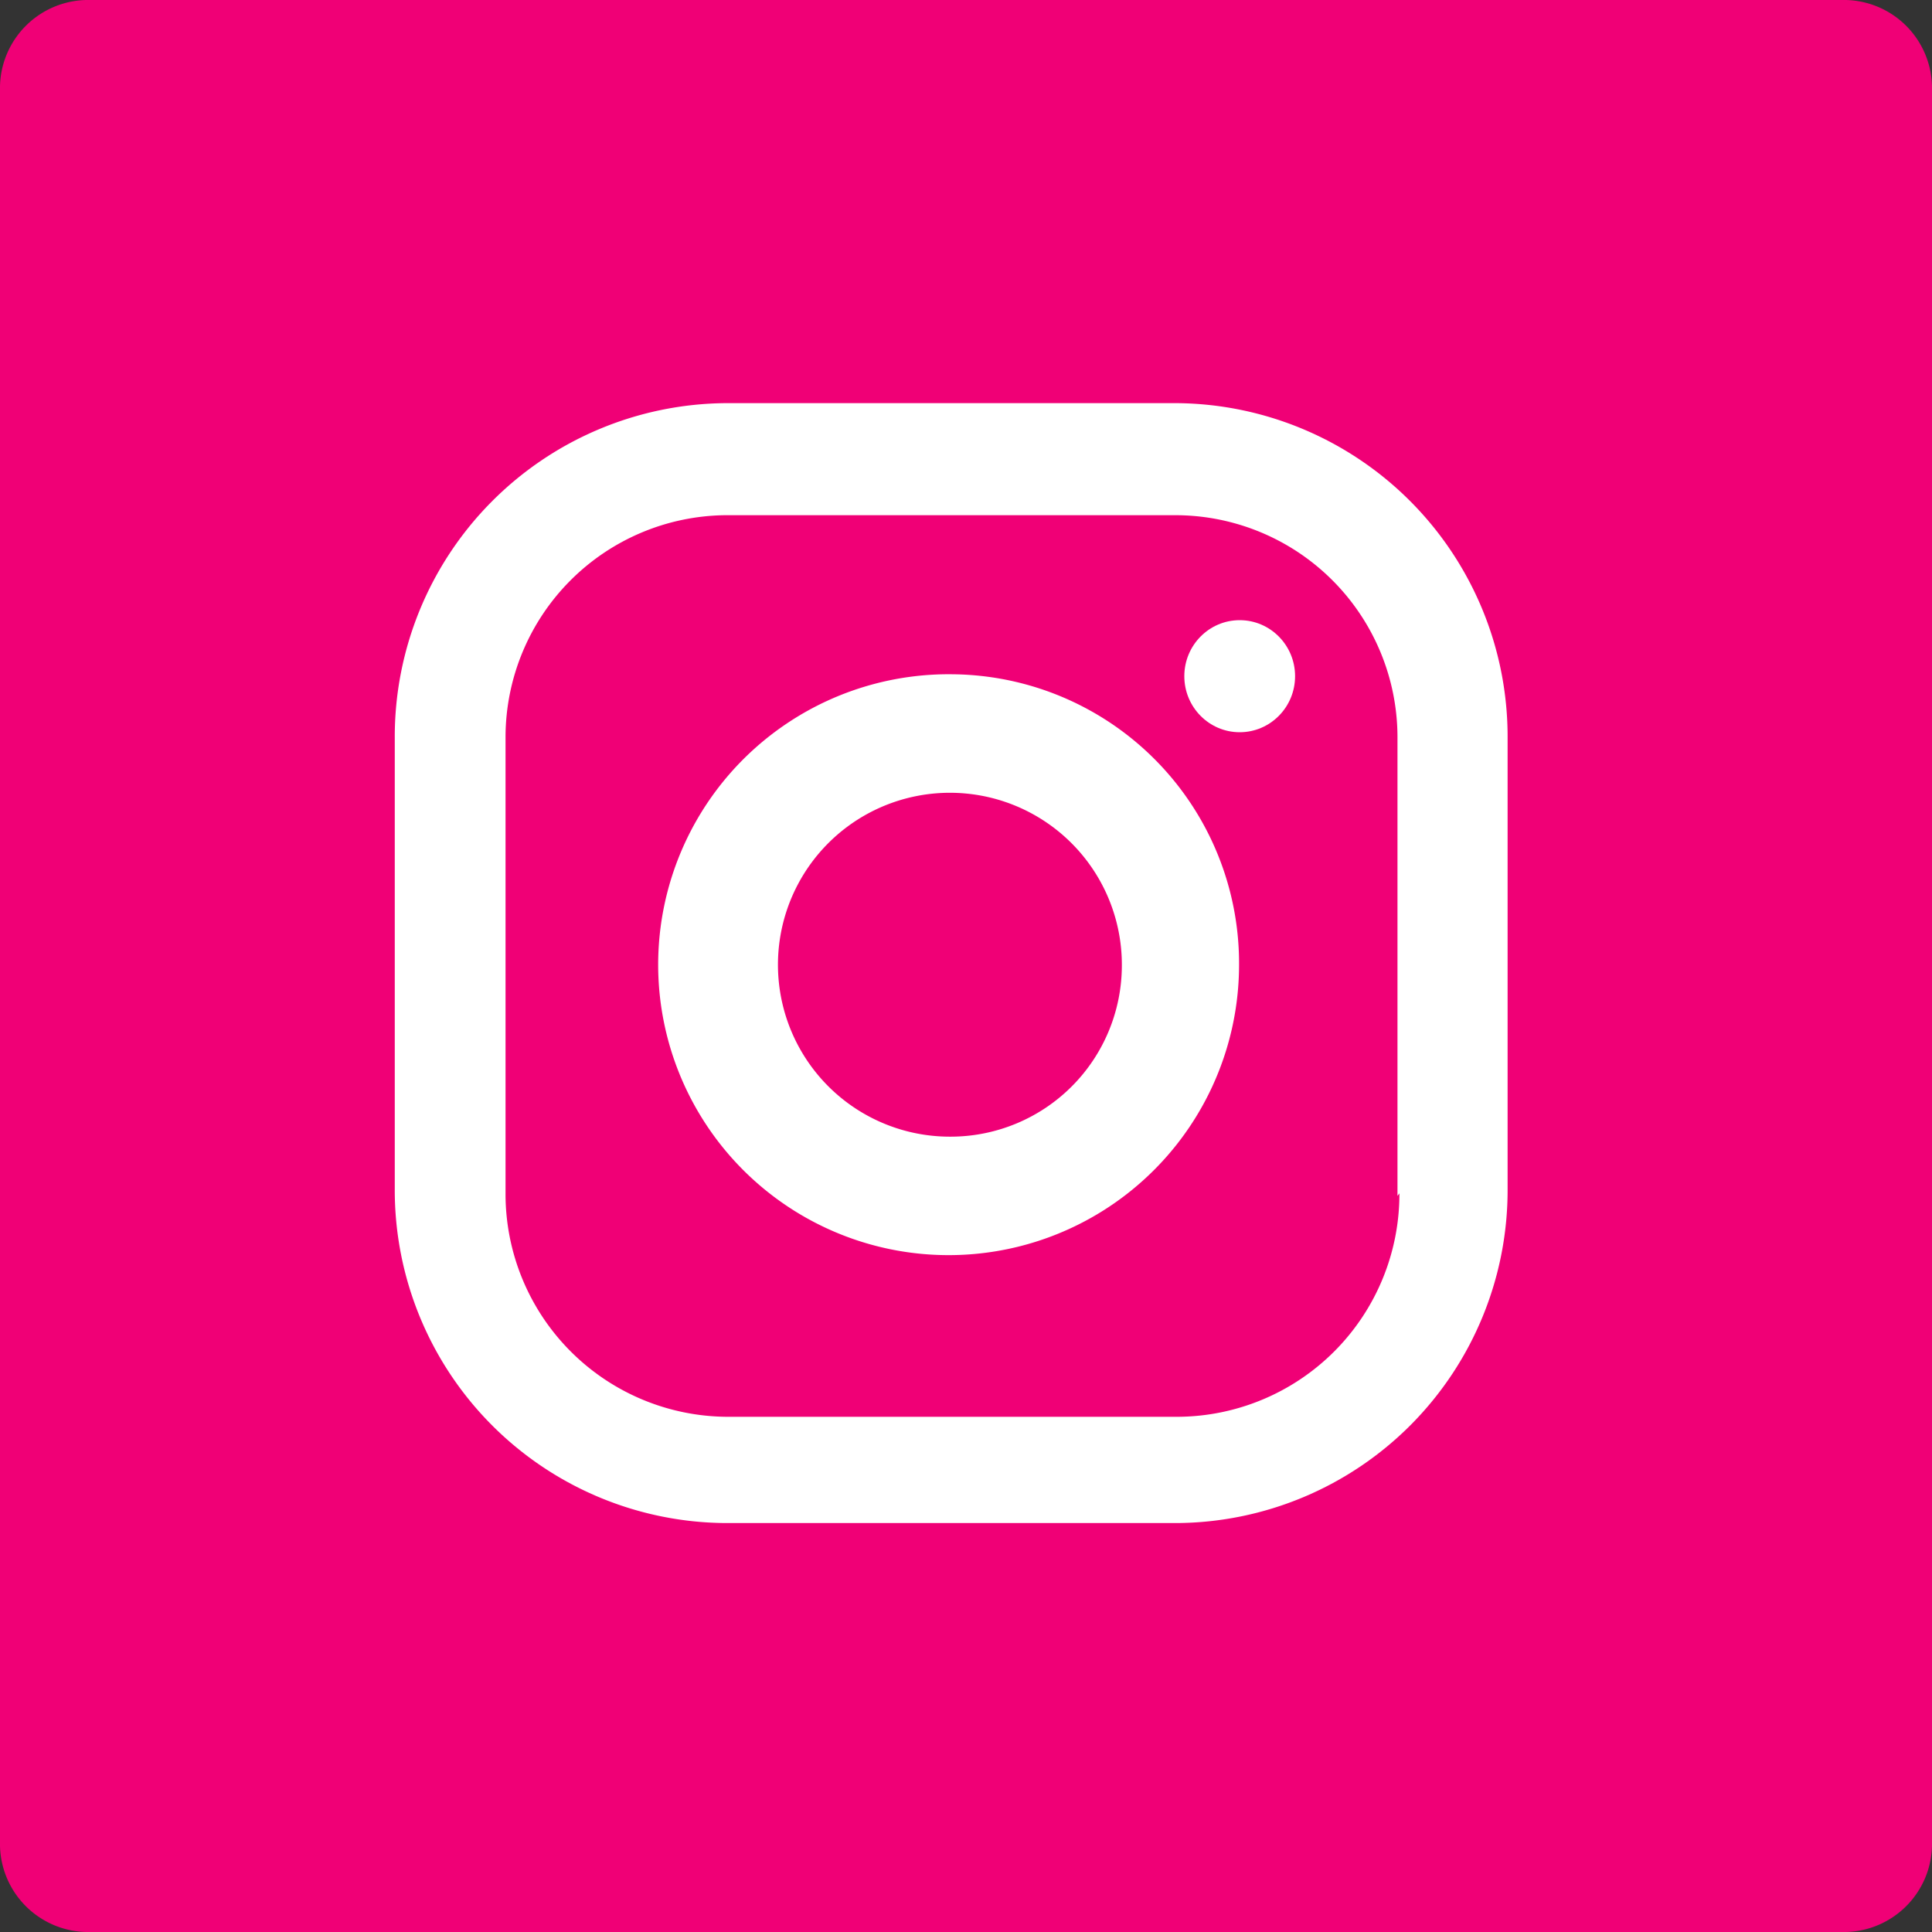 <svg version="1.1" xmlns="http://www.w3.org/2000/svg" width="30" height="30" viewBox="0 0 30 30" class="svg-icon">
  <rect x="0" y="0" width="30" height="30" fill="#333333" stroke="none"/>
  <path fill="#f00076" d="M28.6,30H1.4A1.37,1.37,0,0,1,0,28.6V1.4A1.37,1.37,0,0,1,1.4,0H28.6A1.37,1.37,0,0,1,30,1.4V28.6A1.37,1.37,0,0,1,28.6,30Z"/>
  <g>
    <path fill="#fff" d="M18.27,6.26h-7a5.18,5.18,0,0,0-5.14,5.2v7a5.17,5.17,0,0,0,5.14,5.19h7a5.17,5.17,0,0,0,5.14-5.19v-7A5.18,5.18,0,0,0,18.27,6.26Zm3.46,12.27A3.46,3.46,0,0,1,18.29,22h-7a3.46,3.46,0,0,1-3.44-3.47v-7.1A3.45,3.45,0,0,1,11.26,8h7a3.45,3.45,0,0,1,3.44,3.47v7.1Z"/>
    <path fill="#fff" d="M14.78,10.47A4.51,4.51,0,1,0,19.24,15,4.49,4.49,0,0,0,14.78,10.47Zm0,7.18A2.67,2.67,0,1,1,17.42,15,2.66,2.66,0,0,1,14.78,17.65Z"/>
    <ellipse fill="#fff" cx="19.25" cy="10.5" rx="0.86" ry="0.87"/>
  </g>
</svg>
